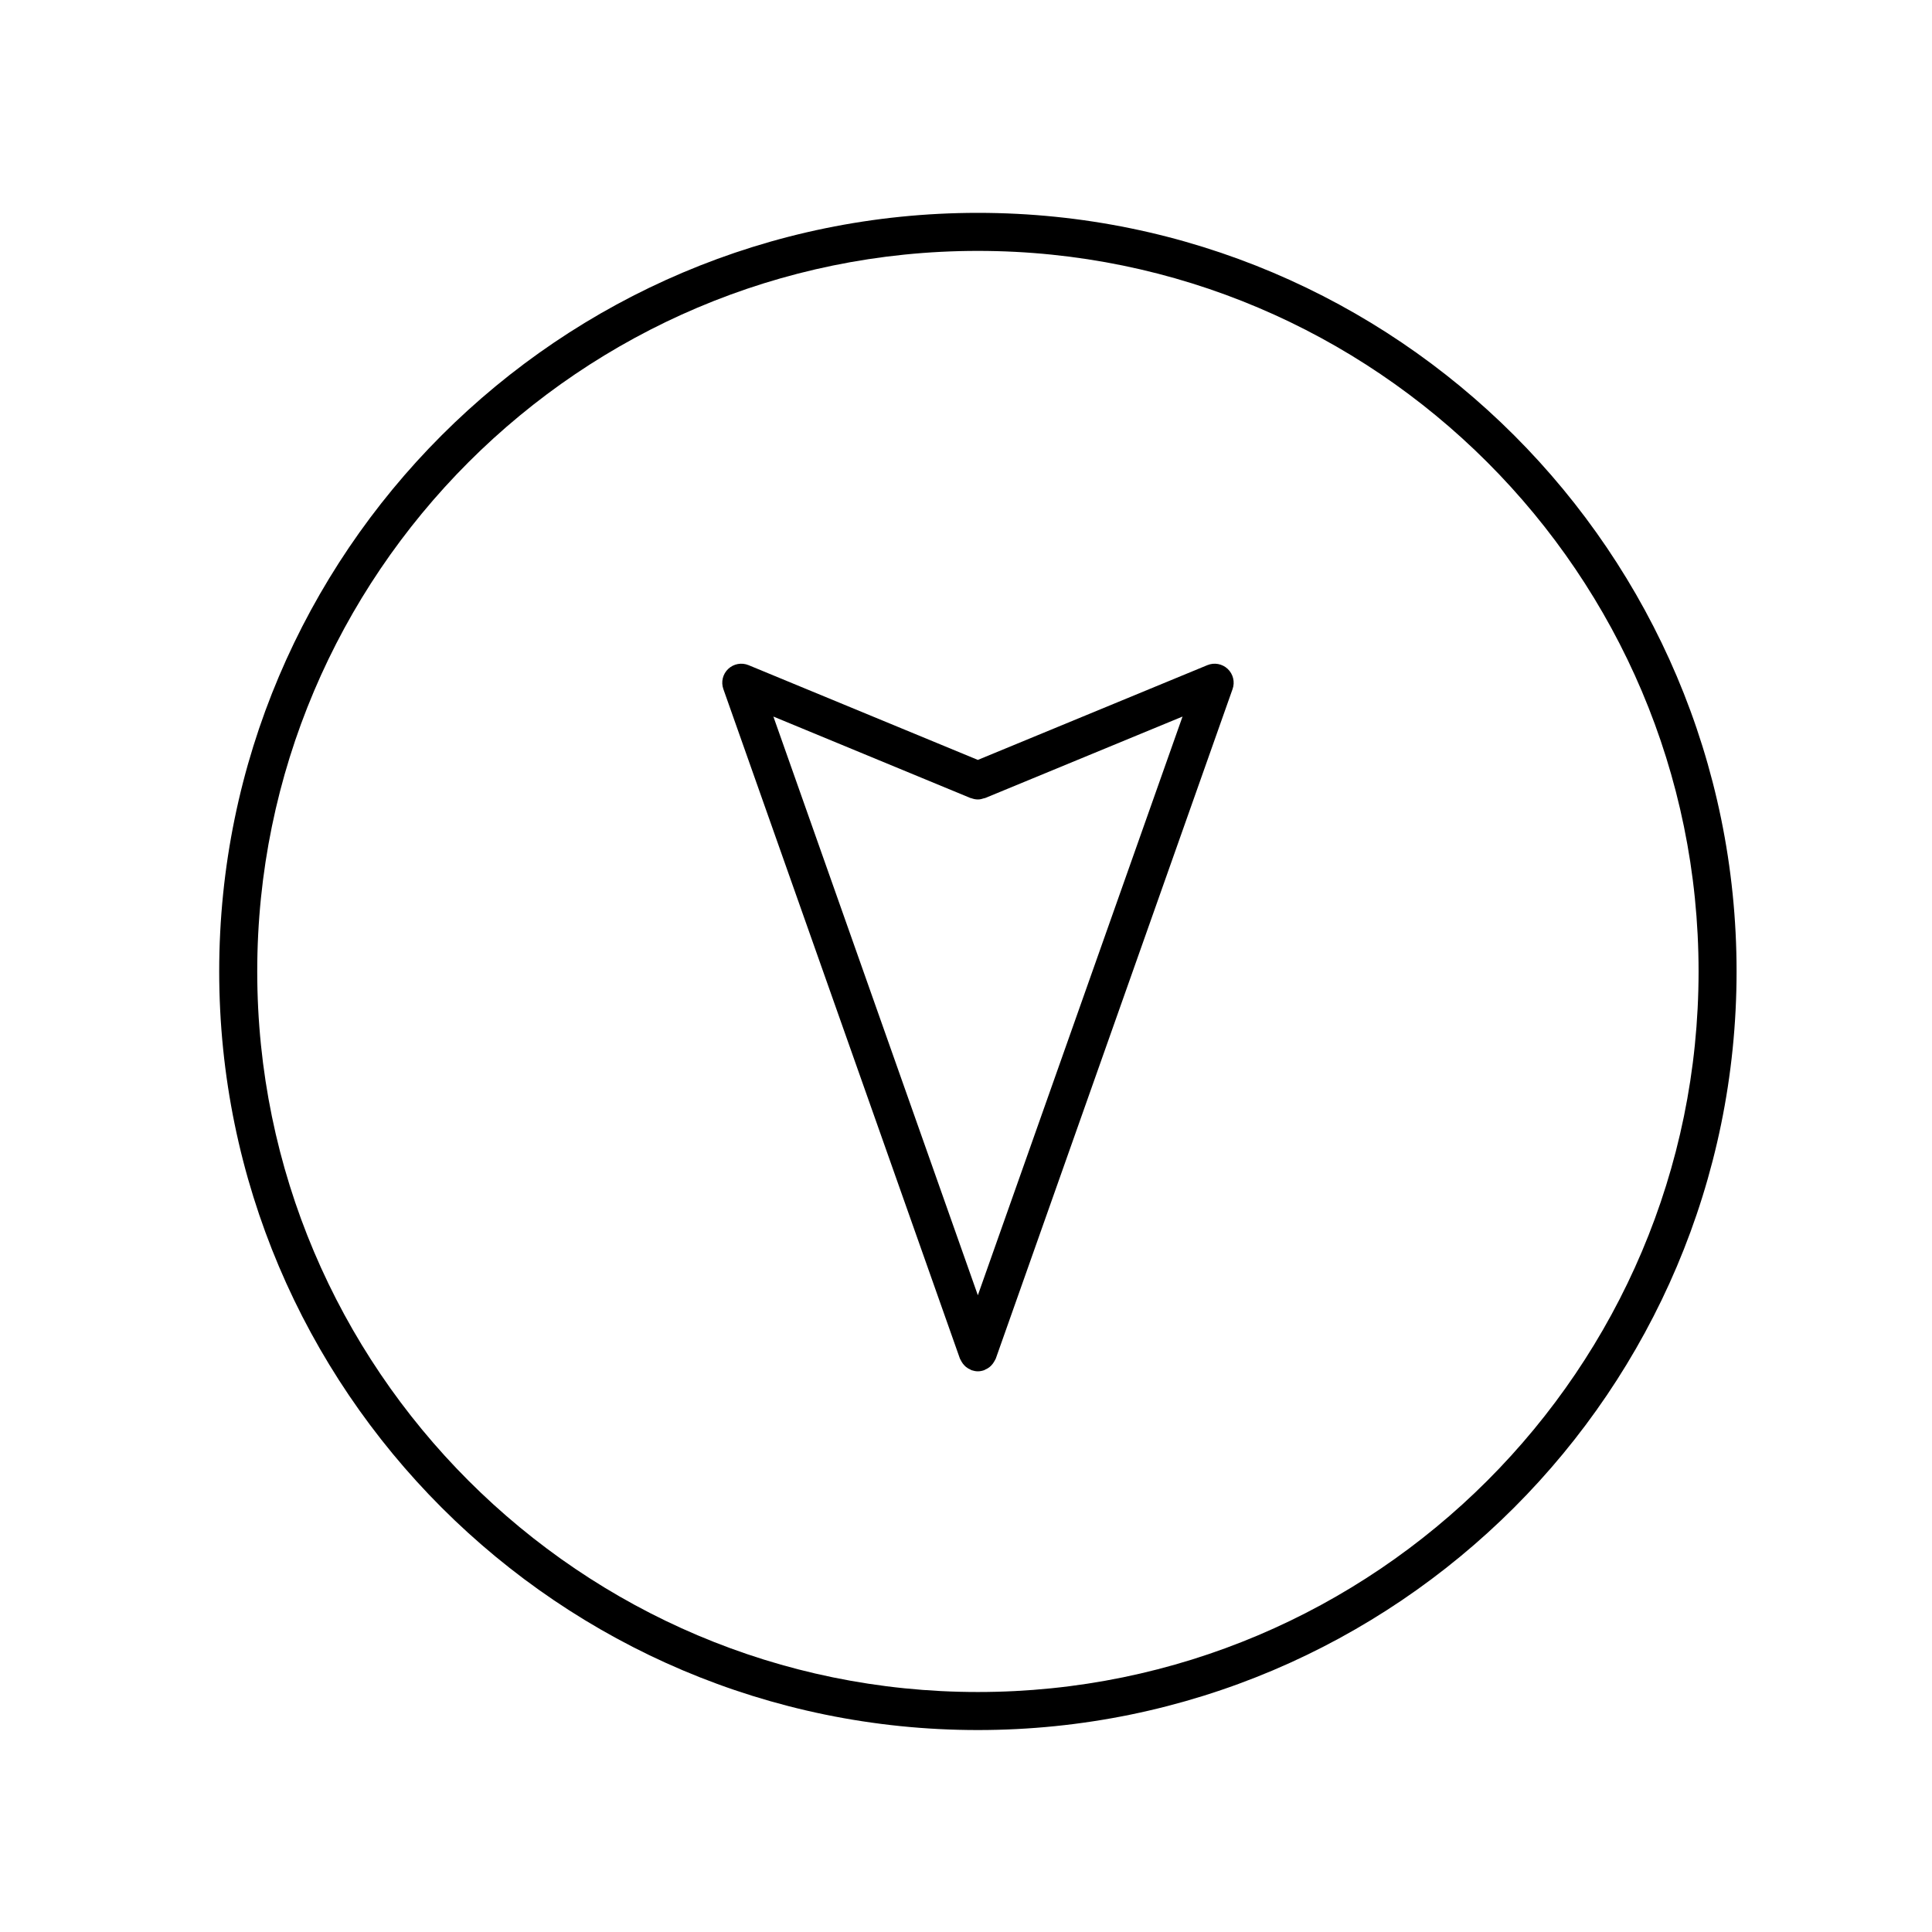 <?xml version="1.0" encoding="UTF-8"?>
<!-- Uploaded to: ICON Repo, www.svgrepo.com, Generator: ICON Repo Mixer Tools -->
<svg fill="#000000" width="800px" height="800px" version="1.1" viewBox="144 144 512 512" xmlns="http://www.w3.org/2000/svg">
 <g>
  <path d="m403.14 602.48c110.87 0 201.07-90.184 201.07-201.04 0-110.85-90.195-201.03-201.07-201.03-110.85 0-201.05 90.184-201.05 201.03 0.004 110.86 90.191 201.04 201.05 201.04zm0-391.99c105.32 0 191 85.664 191 190.95 0 105.3-85.68 190.96-191 190.96-105.3 0-190.97-85.668-190.97-190.96 0-105.29 85.668-190.95 190.97-190.95z"/>
  <path d="m398.39 504.05c0.035 0.102 0.105 0.172 0.145 0.266 0.086 0.195 0.191 0.363 0.297 0.551 0.207 0.352 0.434 0.672 0.711 0.953 0.137 0.145 0.273 0.281 0.43 0.414 0.383 0.312 0.797 0.555 1.25 0.746 0.09 0.035 0.145 0.105 0.238 0.137 0.023 0.012 0.055 0.012 0.082 0.02 0.516 0.168 1.047 0.277 1.602 0.277 0.555 0 1.09-0.105 1.602-0.281 0.023-0.004 0.051-0.004 0.074-0.016 0.09-0.031 0.145-0.102 0.227-0.137 0.465-0.188 0.875-0.434 1.258-0.746 0.156-0.133 0.297-0.266 0.434-0.414 0.277-0.289 0.508-0.605 0.711-0.957 0.105-0.18 0.215-0.348 0.297-0.535 0.039-0.102 0.109-0.172 0.145-0.277l62.754-177.44c0.664-1.875 0.16-3.965-1.285-5.336-1.441-1.367-3.551-1.758-5.391-1.004l-60.828 25.113-60.773-25.113c-1.832-0.75-3.945-0.367-5.391 1.004-1.441 1.367-1.945 3.457-1.281 5.332zm2.809-148.56c0.004 0.004 0.004 0.004 0 0l0.016 0.004c0.059 0.023 0.125 0.012 0.191 0.035 0.555 0.207 1.137 0.336 1.738 0.336 0.574 0 1.133-0.137 1.668-0.324 0.086-0.031 0.172-0.016 0.258-0.051l0.012-0.004 52.301-21.59-54.242 153.36-54.188-153.36z"/>
 </g>
</svg>